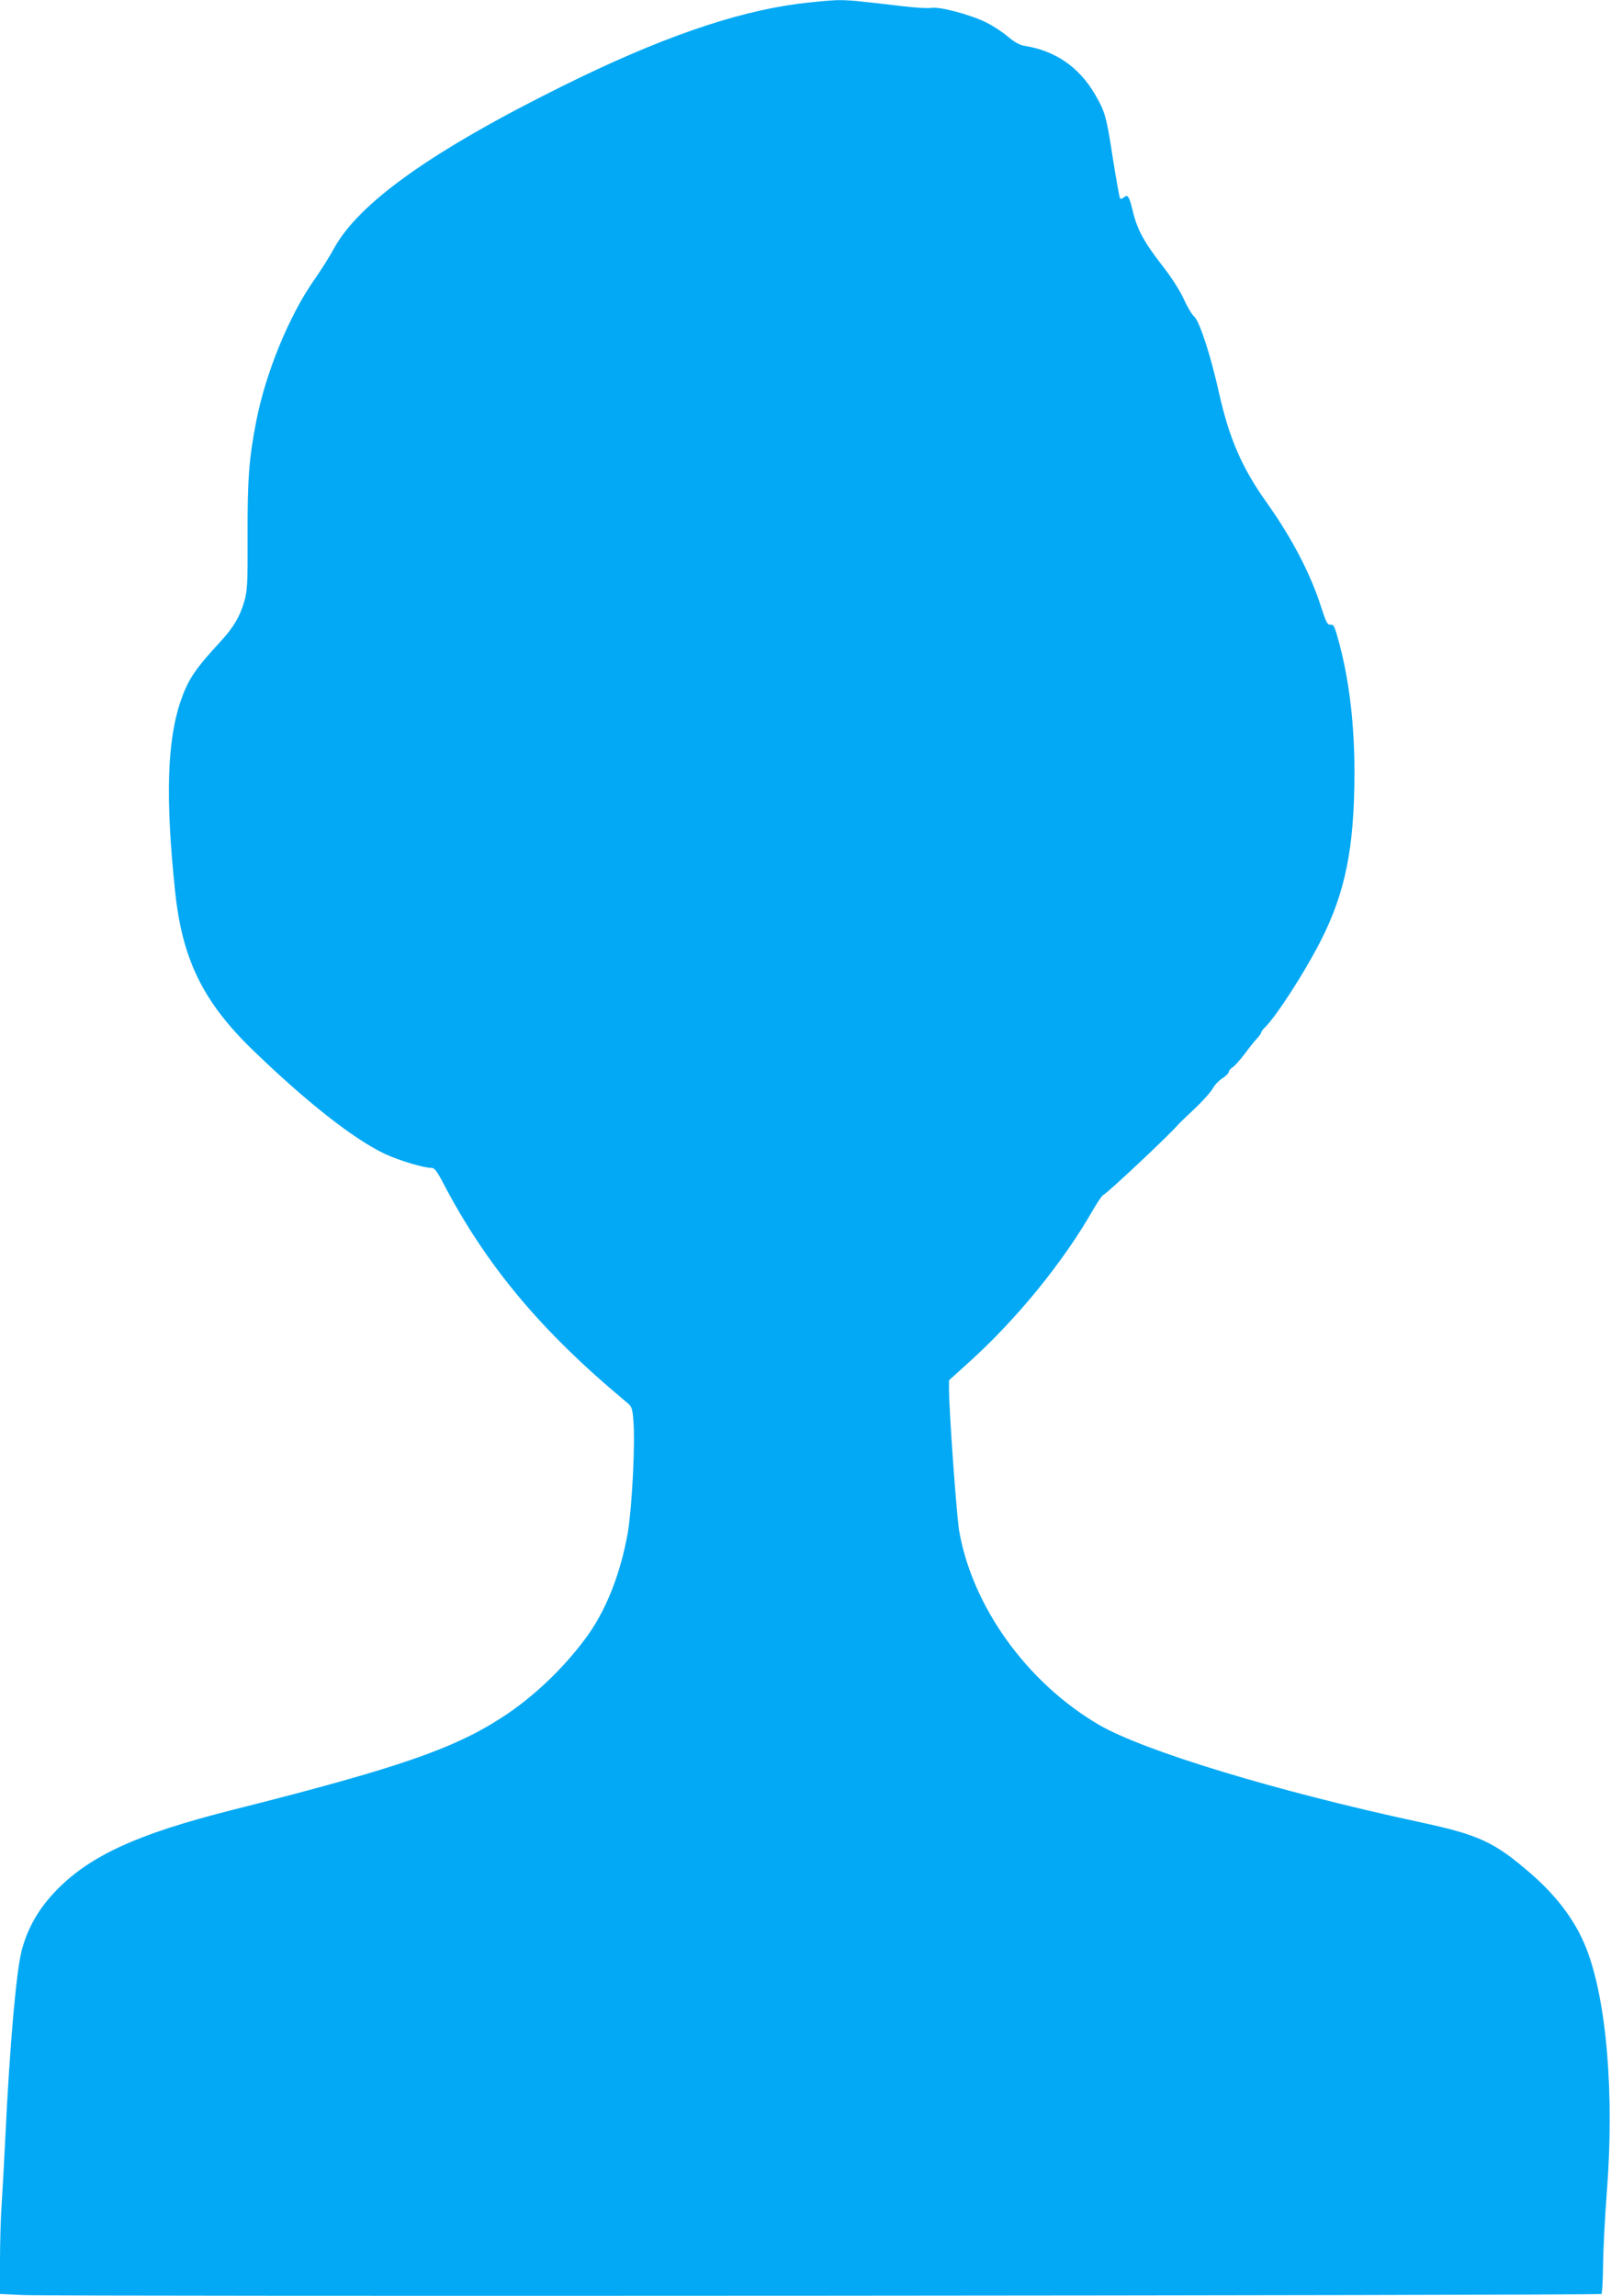 <?xml version="1.0" standalone="no"?>
<!DOCTYPE svg PUBLIC "-//W3C//DTD SVG 20010904//EN"
 "http://www.w3.org/TR/2001/REC-SVG-20010904/DTD/svg10.dtd">
<svg version="1.0" xmlns="http://www.w3.org/2000/svg"
 width="898pt" height="1280pt" viewBox="0 0 898 1280"
 preserveAspectRatio="xMidYMid meet">
<g transform="translate(0,1280) scale(0.1,-0.1)"
fill="#03a9f4" stroke="none">
<path d="M4450 12779 c-359 -47 -781 -194 -1315 -459 -728 -361 -1137 -652
-1275 -908 -23 -42 -70 -117 -105 -167 -142 -200 -276 -526 -328 -800 -39
-201 -48 -318 -47 -636 1 -260 -1 -302 -18 -360 -24 -85 -61 -147 -131 -223
-145 -157 -183 -214 -225 -337 -75 -221 -84 -542 -30 -1057 40 -381 156 -617
435 -887 301 -291 558 -492 732 -576 79 -37 217 -79 262 -79 16 0 31 -18 64
-82 242 -463 547 -828 1021 -1222 33 -27 35 -33 41 -110 10 -131 -8 -476 -31
-616 -41 -235 -125 -446 -240 -598 -128 -171 -293 -326 -460 -434 -271 -177
-589 -286 -1509 -518 -522 -132 -785 -252 -973 -443 -99 -101 -163 -210 -197
-339 -30 -112 -67 -532 -91 -1038 -6 -124 -15 -289 -20 -366 -6 -78 -10 -225
-10 -327 l0 -184 128 -6 c203 -9 8789 -3 8799 6 4 5 8 79 9 165 1 86 10 263
20 392 44 558 0 1082 -115 1373 -59 148 -159 283 -303 409 -208 181 -291 220
-633 293 -796 172 -1529 395 -1780 541 -401 235 -706 659 -779 1084 -14 87
-56 667 -56 785 l0 51 115 104 c266 241 523 557 689 848 26 45 52 82 57 82 12
0 370 336 414 389 6 7 47 47 93 90 46 43 91 94 101 112 10 19 34 45 54 58 21
13 37 30 37 37 0 7 9 18 20 24 11 6 42 41 70 78 27 37 59 76 70 87 11 12 20
25 20 29 0 5 10 19 23 31 63 63 219 304 307 477 139 271 190 523 190 944 0
268 -29 512 -87 727 -23 85 -29 97 -46 95 -17 -3 -25 12 -54 102 -59 185 -165
386 -304 581 -137 193 -207 355 -264 609 -47 211 -108 398 -138 425 -13 11
-39 55 -58 97 -21 47 -68 121 -122 190 -100 128 -140 203 -163 303 -20 81 -27
93 -49 75 -8 -7 -18 -10 -21 -7 -4 3 -21 102 -40 220 -37 242 -44 264 -102
364 -89 151 -221 241 -394 268 -24 4 -56 22 -90 51 -29 25 -84 61 -123 80 -91
44 -257 88 -304 80 -20 -3 -90 1 -156 9 -270 32 -304 35 -371 34 -38 -1 -134
-10 -214 -20z"/>
</g>
</svg>
